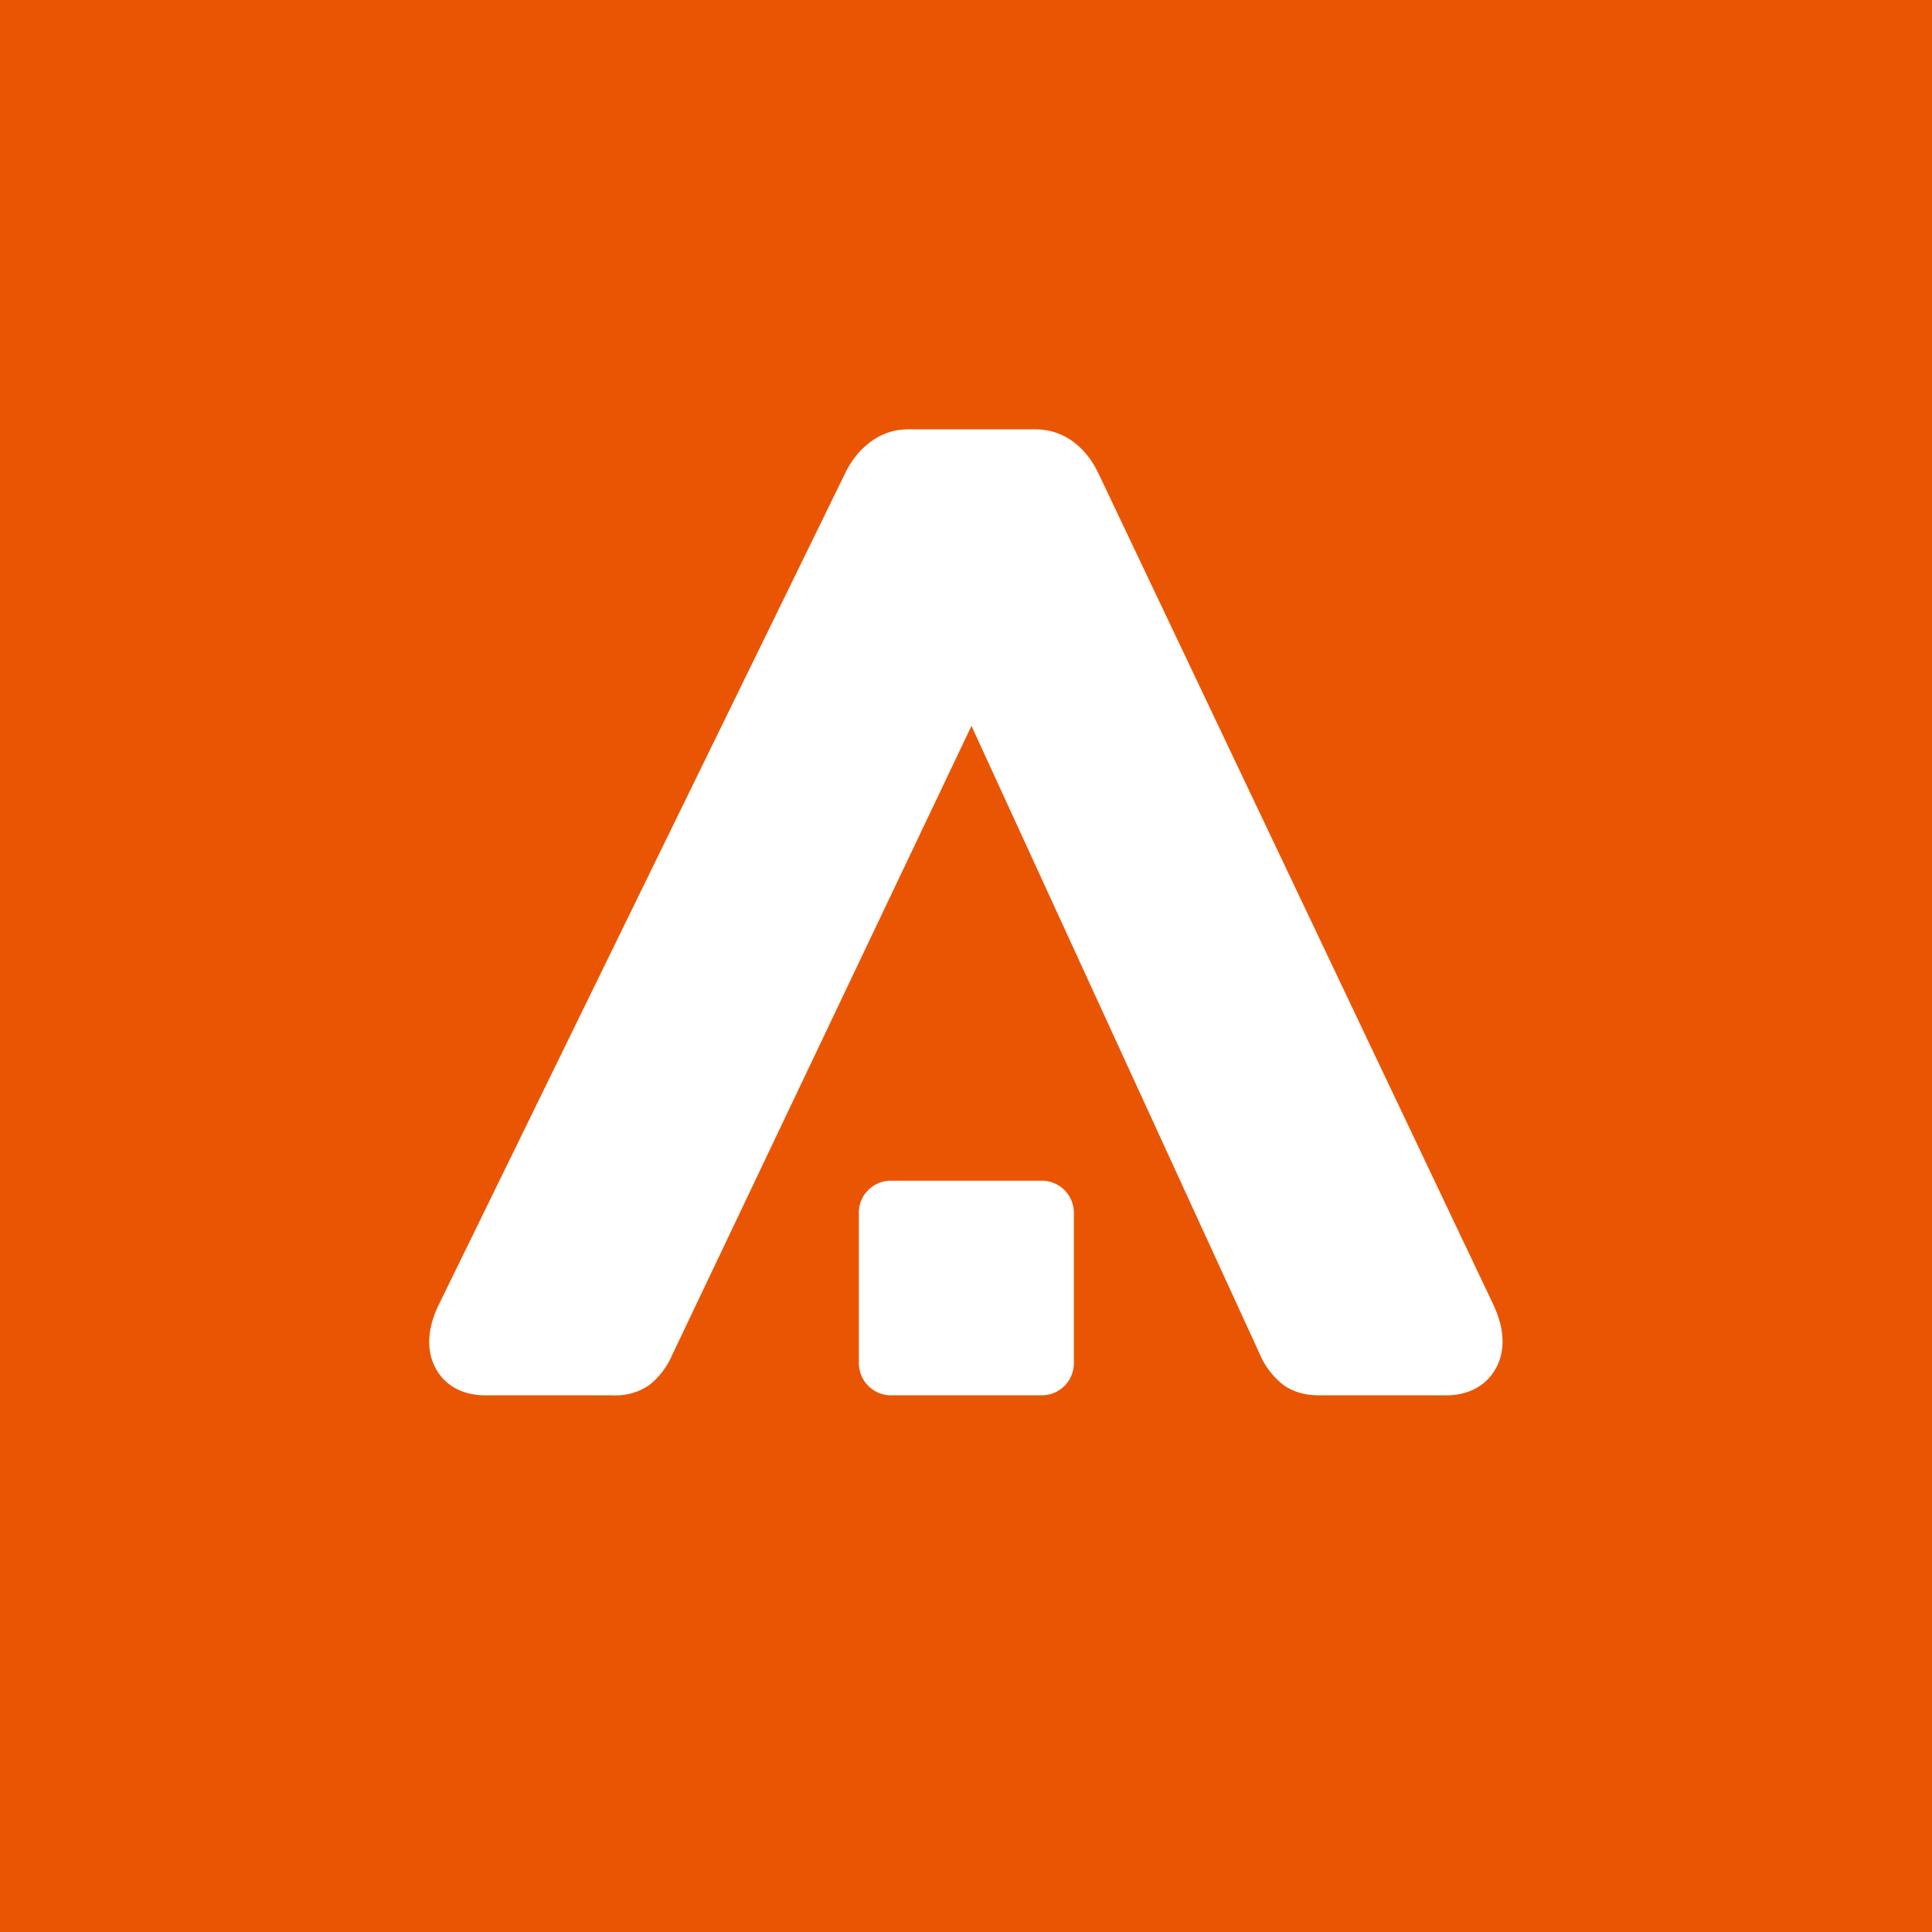 <!-- by TradingView --><svg width="18" height="18" xmlns="http://www.w3.org/2000/svg"><path fill="#EA5504" d="M0 0h18v18H0z"/><path d="M8.001 11.3a.3.3 0 01.3-.3h1.404a.3.3 0 01.3.3v1.4a.3.3 0 01-.3.3H8.302a.3.3 0 01-.3-.3v-1.4z" fill="#fff"/><path d="M13.919 12.167L10.229 4.4l-.004-.007C10.12 4.178 9.92 4 9.647 4H8.46c-.27 0-.467.18-.575.387L4.08 12.172c-.08.17-.124.387-.02.578.106.194.301.25.46.25h1.187a.56.56 0 00.342-.095.734.734 0 00.216-.286l2.786-5.856 2.682 5.844.003.007a.73.73 0 00.218.287c.113.081.235.099.34.099h1.184c.159 0 .356-.06.461-.256.103-.191.058-.408-.021-.577z" fill="#fff"/></svg>